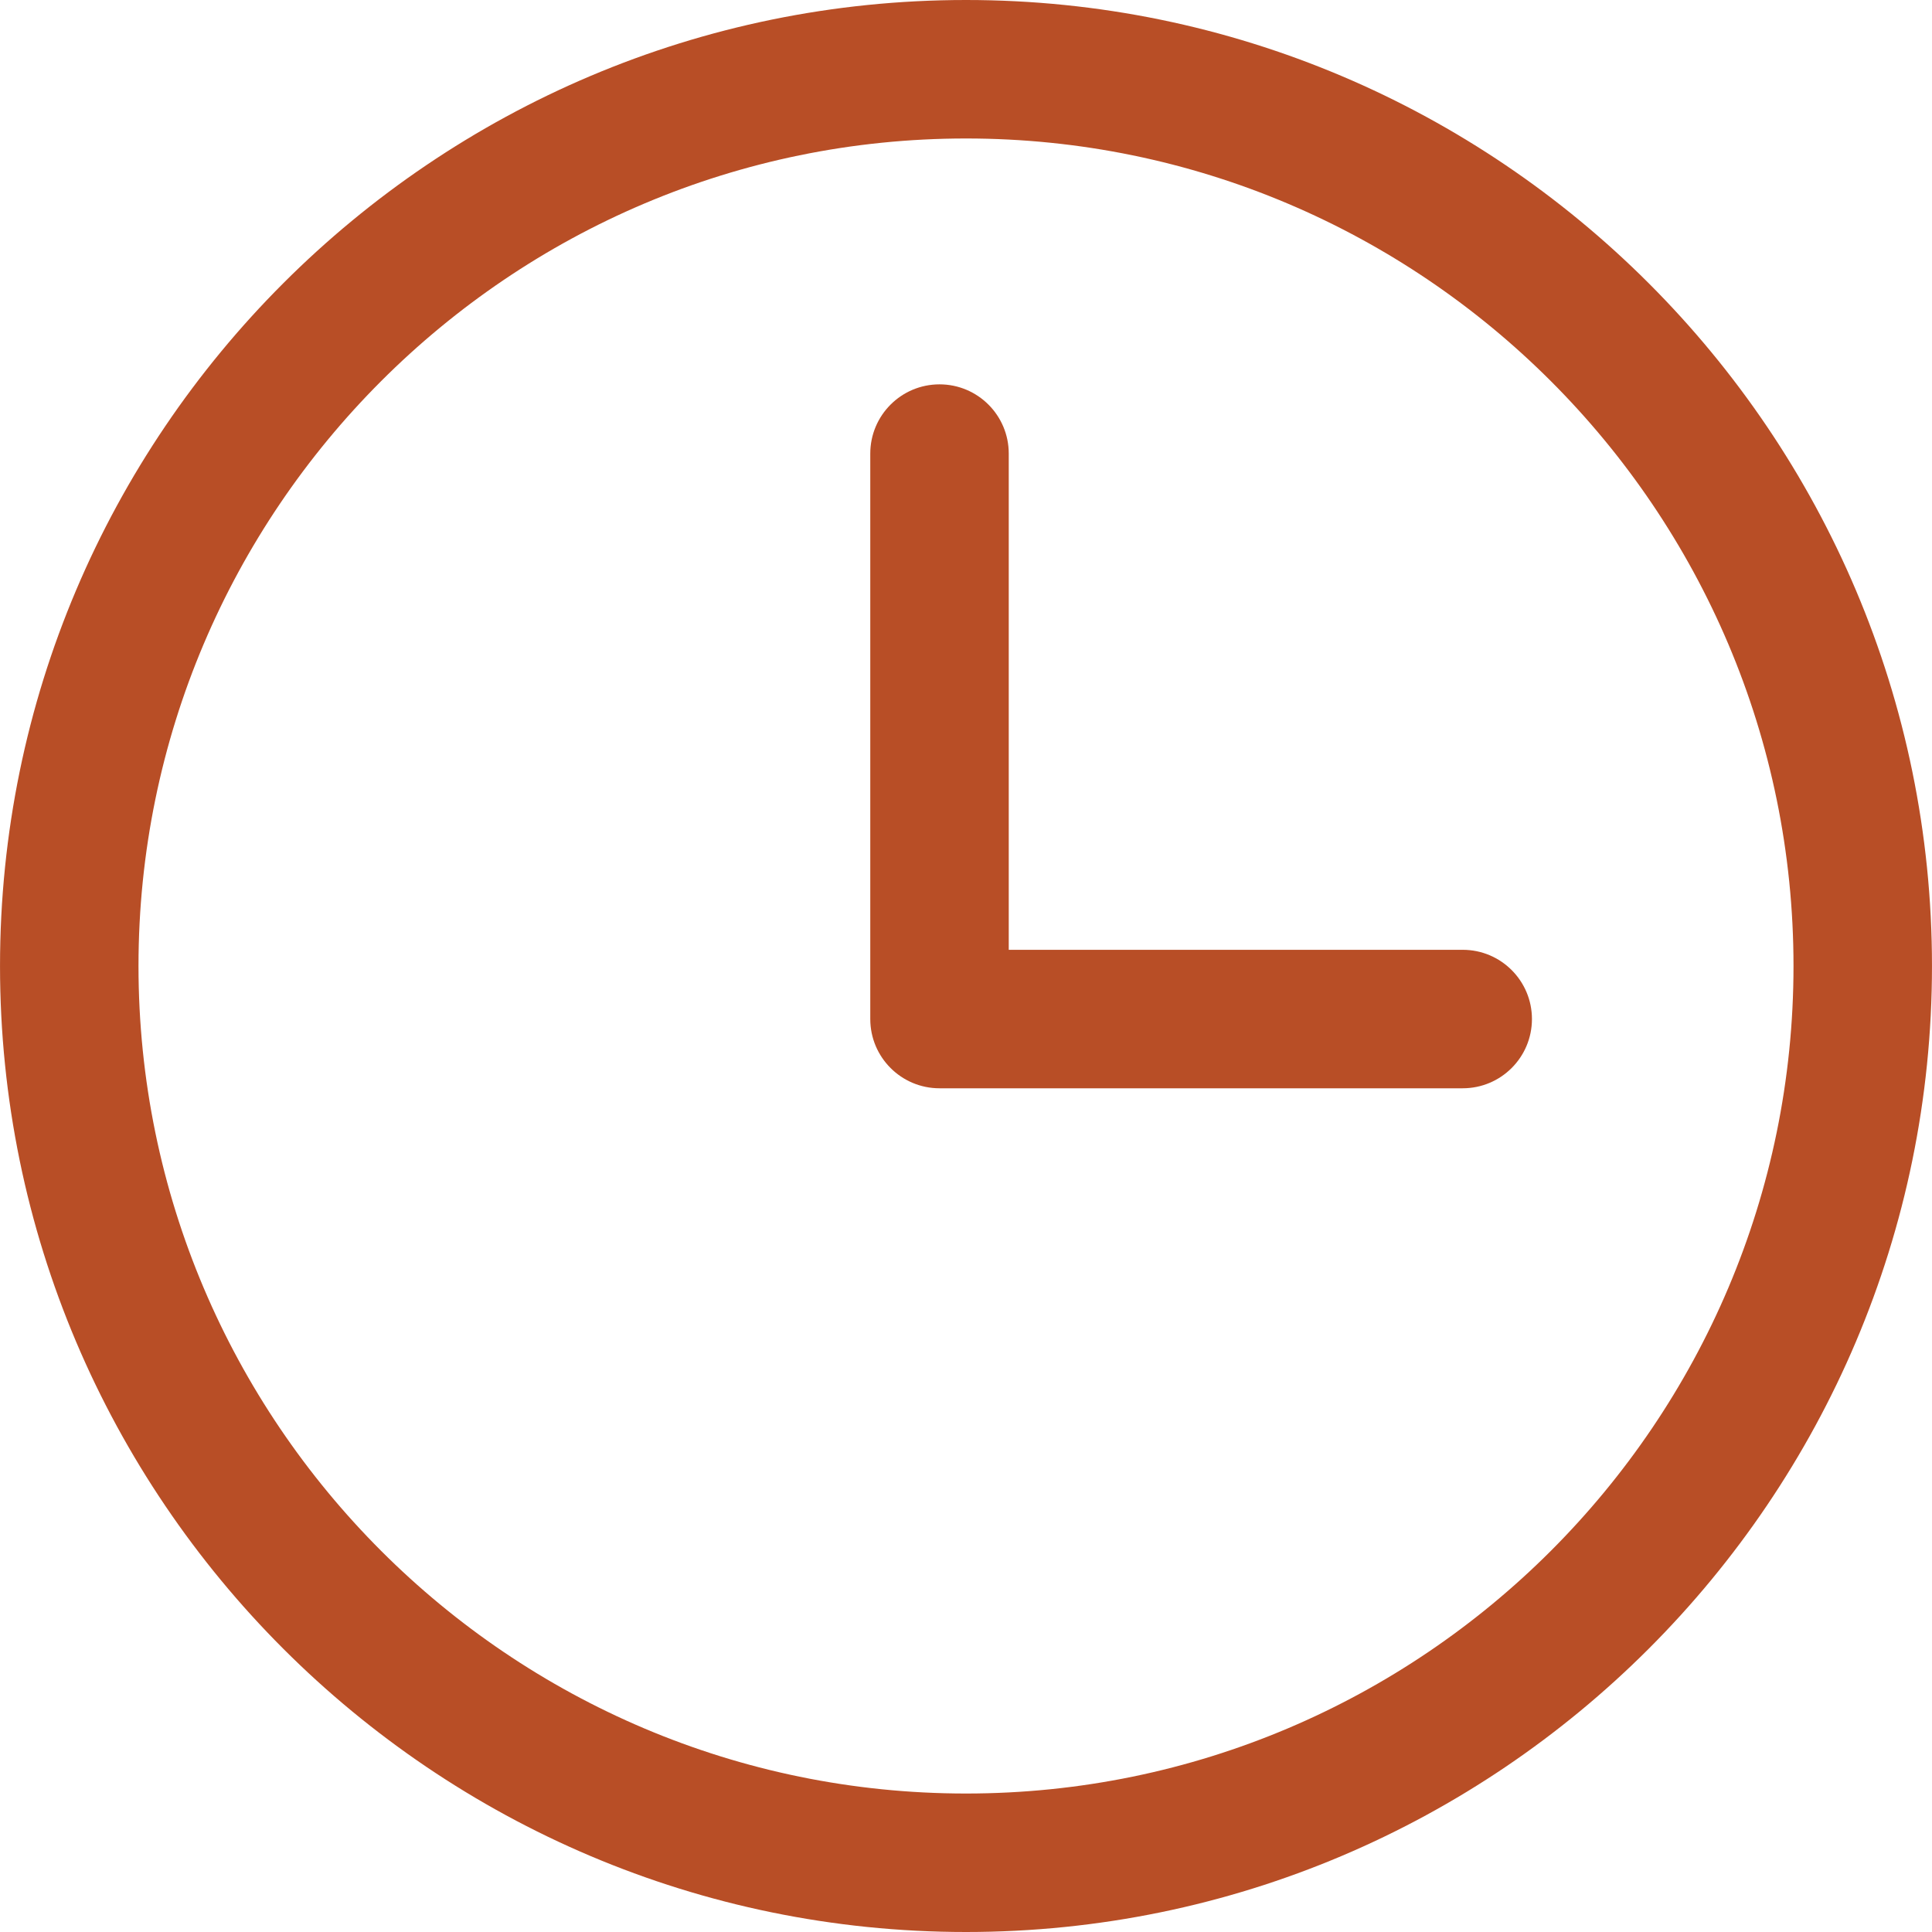 <?xml version="1.0"?>
<svg xmlns="http://www.w3.org/2000/svg" xmlns:xlink="http://www.w3.org/1999/xlink" xmlns:svgjs="http://svgjs.com/svgjs" version="1.1" width="512" height="512" x="0" y="0" viewBox="0 0 209.28 209.28" style="enable-background:new 0 0 512 512" xml:space="preserve" class=""><g>
<g xmlns="http://www.w3.org/2000/svg">
	<path d="M104.641,0C46.943,0,0.002,46.94,0.002,104.637c0,57.701,46.941,104.643,104.639,104.643   c57.697,0,104.637-46.943,104.637-104.643C209.278,46.94,162.338,0,104.641,0z M104.641,194.28   c-49.427,0-89.639-40.214-89.639-89.643C15.002,55.211,55.214,15,104.641,15c49.426,0,89.637,40.211,89.637,89.637   C194.278,154.066,154.067,194.28,104.641,194.28z" fill="#b84e26" data-original="#000000" style="" class=""/>
	<path d="M158.445,102.886h-49.174V49.134c0-4.142-3.357-7.5-7.5-7.5c-4.142,0-7.5,3.358-7.5,7.5v61.252c0,4.142,3.358,7.5,7.5,7.5   h56.674c4.143,0,7.5-3.358,7.5-7.5C165.945,106.244,162.587,102.886,158.445,102.886z" fill="#b84e26" data-original="#000000" style="" class=""/>
</g>
<g xmlns="http://www.w3.org/2000/svg">
</g>
<g xmlns="http://www.w3.org/2000/svg">
</g>
<g xmlns="http://www.w3.org/2000/svg">
</g>
<g xmlns="http://www.w3.org/2000/svg">
</g>
<g xmlns="http://www.w3.org/2000/svg">
</g>
<g xmlns="http://www.w3.org/2000/svg">
</g>
<g xmlns="http://www.w3.org/2000/svg">
</g>
<g xmlns="http://www.w3.org/2000/svg">
</g>
<g xmlns="http://www.w3.org/2000/svg">
</g>
<g xmlns="http://www.w3.org/2000/svg">
</g>
<g xmlns="http://www.w3.org/2000/svg">
</g>
<g xmlns="http://www.w3.org/2000/svg">
</g>
<g xmlns="http://www.w3.org/2000/svg">
</g>
<g xmlns="http://www.w3.org/2000/svg">
</g>
<g xmlns="http://www.w3.org/2000/svg">
</g>
</g></svg>
